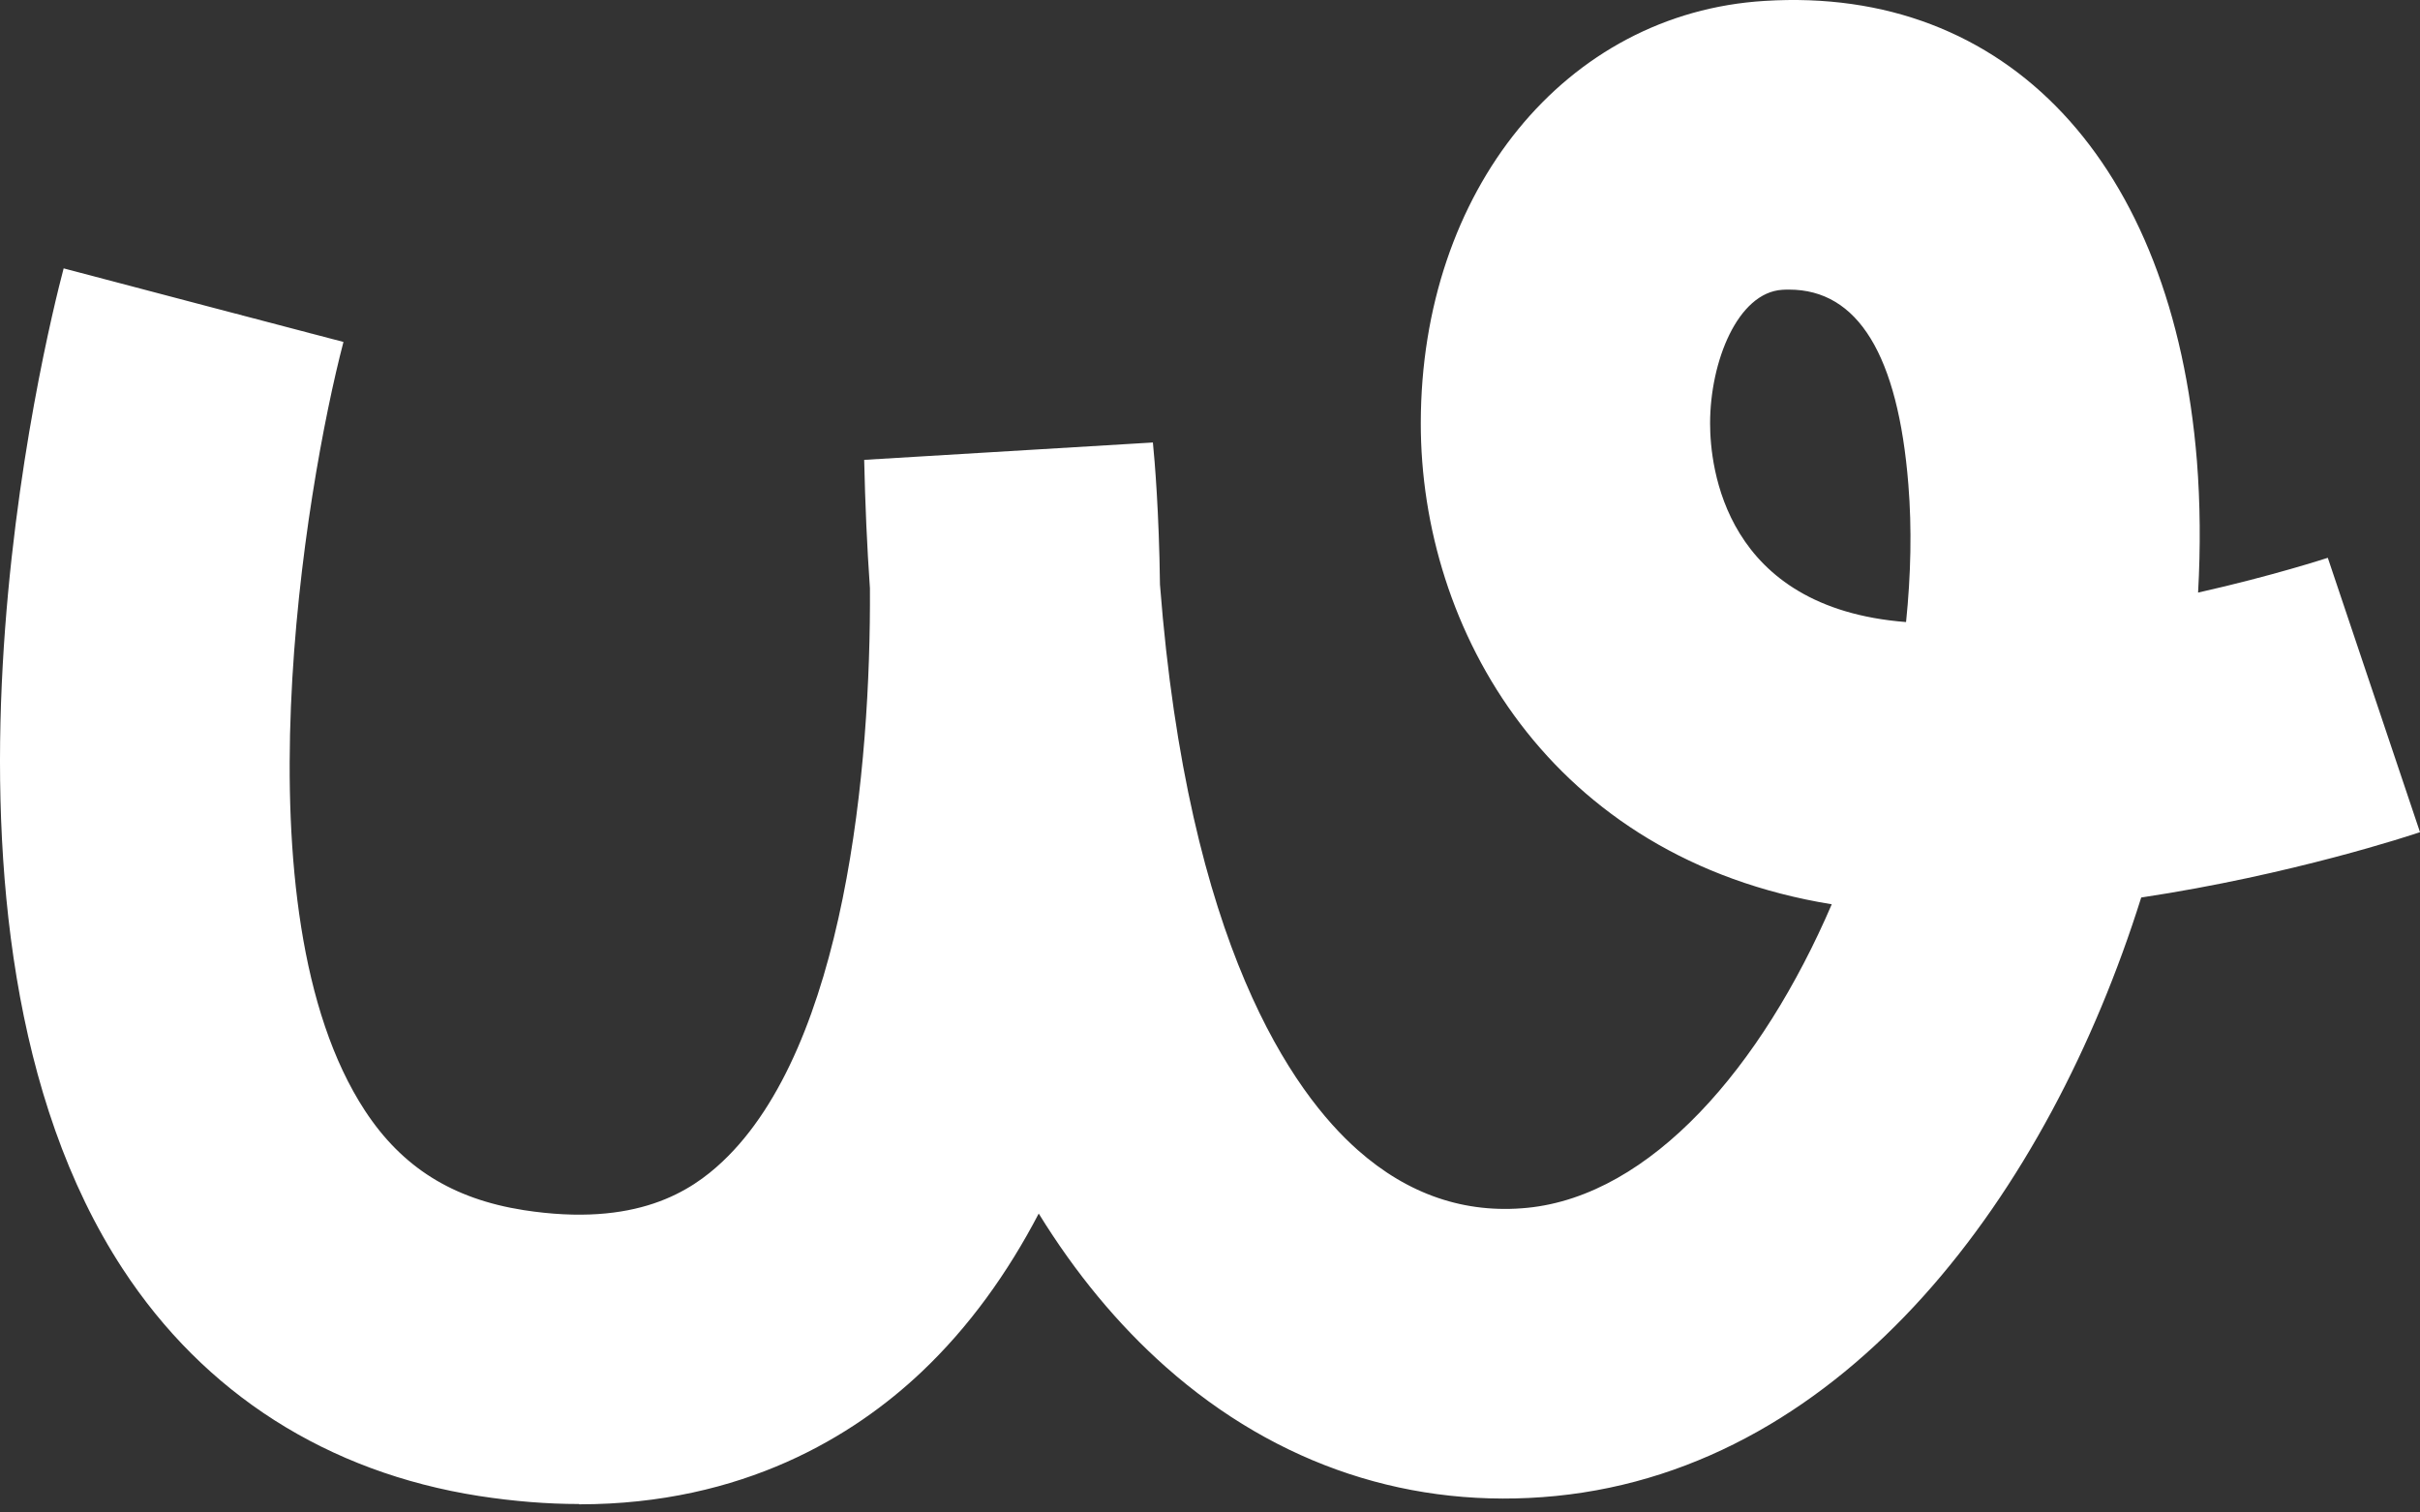 <svg width="40" height="25" viewBox="0 0 40 25" fill="none" xmlns="http://www.w3.org/2000/svg">
  <rect x="0" y="0" width="40" height="25" fill="#333333" stroke="none"/>
  <path id="Vector" d="M9.571 24.86C9.051 24.86 8.5 24.817 7.916 24.727C5.413 24.335 3.376 23.036 2.028 20.973C-1.669 15.32 0.762 5.533 1.052 4.436L5.677 5.654L3.364 5.044L5.677 5.652C5.045 8.069 3.875 15.066 6.033 18.359C6.646 19.294 7.479 19.817 8.654 20.002C10.523 20.292 11.425 19.686 11.94 19.202C13.973 17.288 14.396 12.672 14.379 9.724C14.331 9.037 14.3 8.33 14.284 7.601L19.056 7.314C19.085 7.599 19.158 8.46 19.173 9.662C19.636 15.633 21.373 18.064 22.442 19.009C23.273 19.745 24.216 20.066 25.246 19.964C27.293 19.76 29.119 17.637 30.277 14.947C25.614 14.19 23.48 10.403 23.484 6.991C23.489 3.149 25.878 0.214 29.168 0.015C33.176 -0.237 35.916 2.684 36.313 7.622C36.367 8.313 36.374 9.042 36.332 9.795C37.578 9.515 38.457 9.225 38.476 9.22L40 13.755C39.874 13.798 37.885 14.46 35.392 14.835C33.855 19.722 30.534 24.247 25.718 24.727C23.344 24.962 21.112 24.226 19.27 22.595C18.477 21.892 17.776 21.044 17.169 20.059C16.658 21.037 16.02 21.932 15.229 22.68C14.118 23.73 12.287 24.865 9.573 24.865L9.571 24.86ZM29.574 4.787C29.536 4.787 29.498 4.787 29.46 4.79C28.724 4.835 28.266 5.972 28.266 6.998C28.266 7.715 28.499 10.049 31.505 10.282C31.585 9.503 31.602 8.734 31.543 8.007C31.372 5.87 30.709 4.787 29.572 4.787H29.574Z" fill="white"/>
</svg>